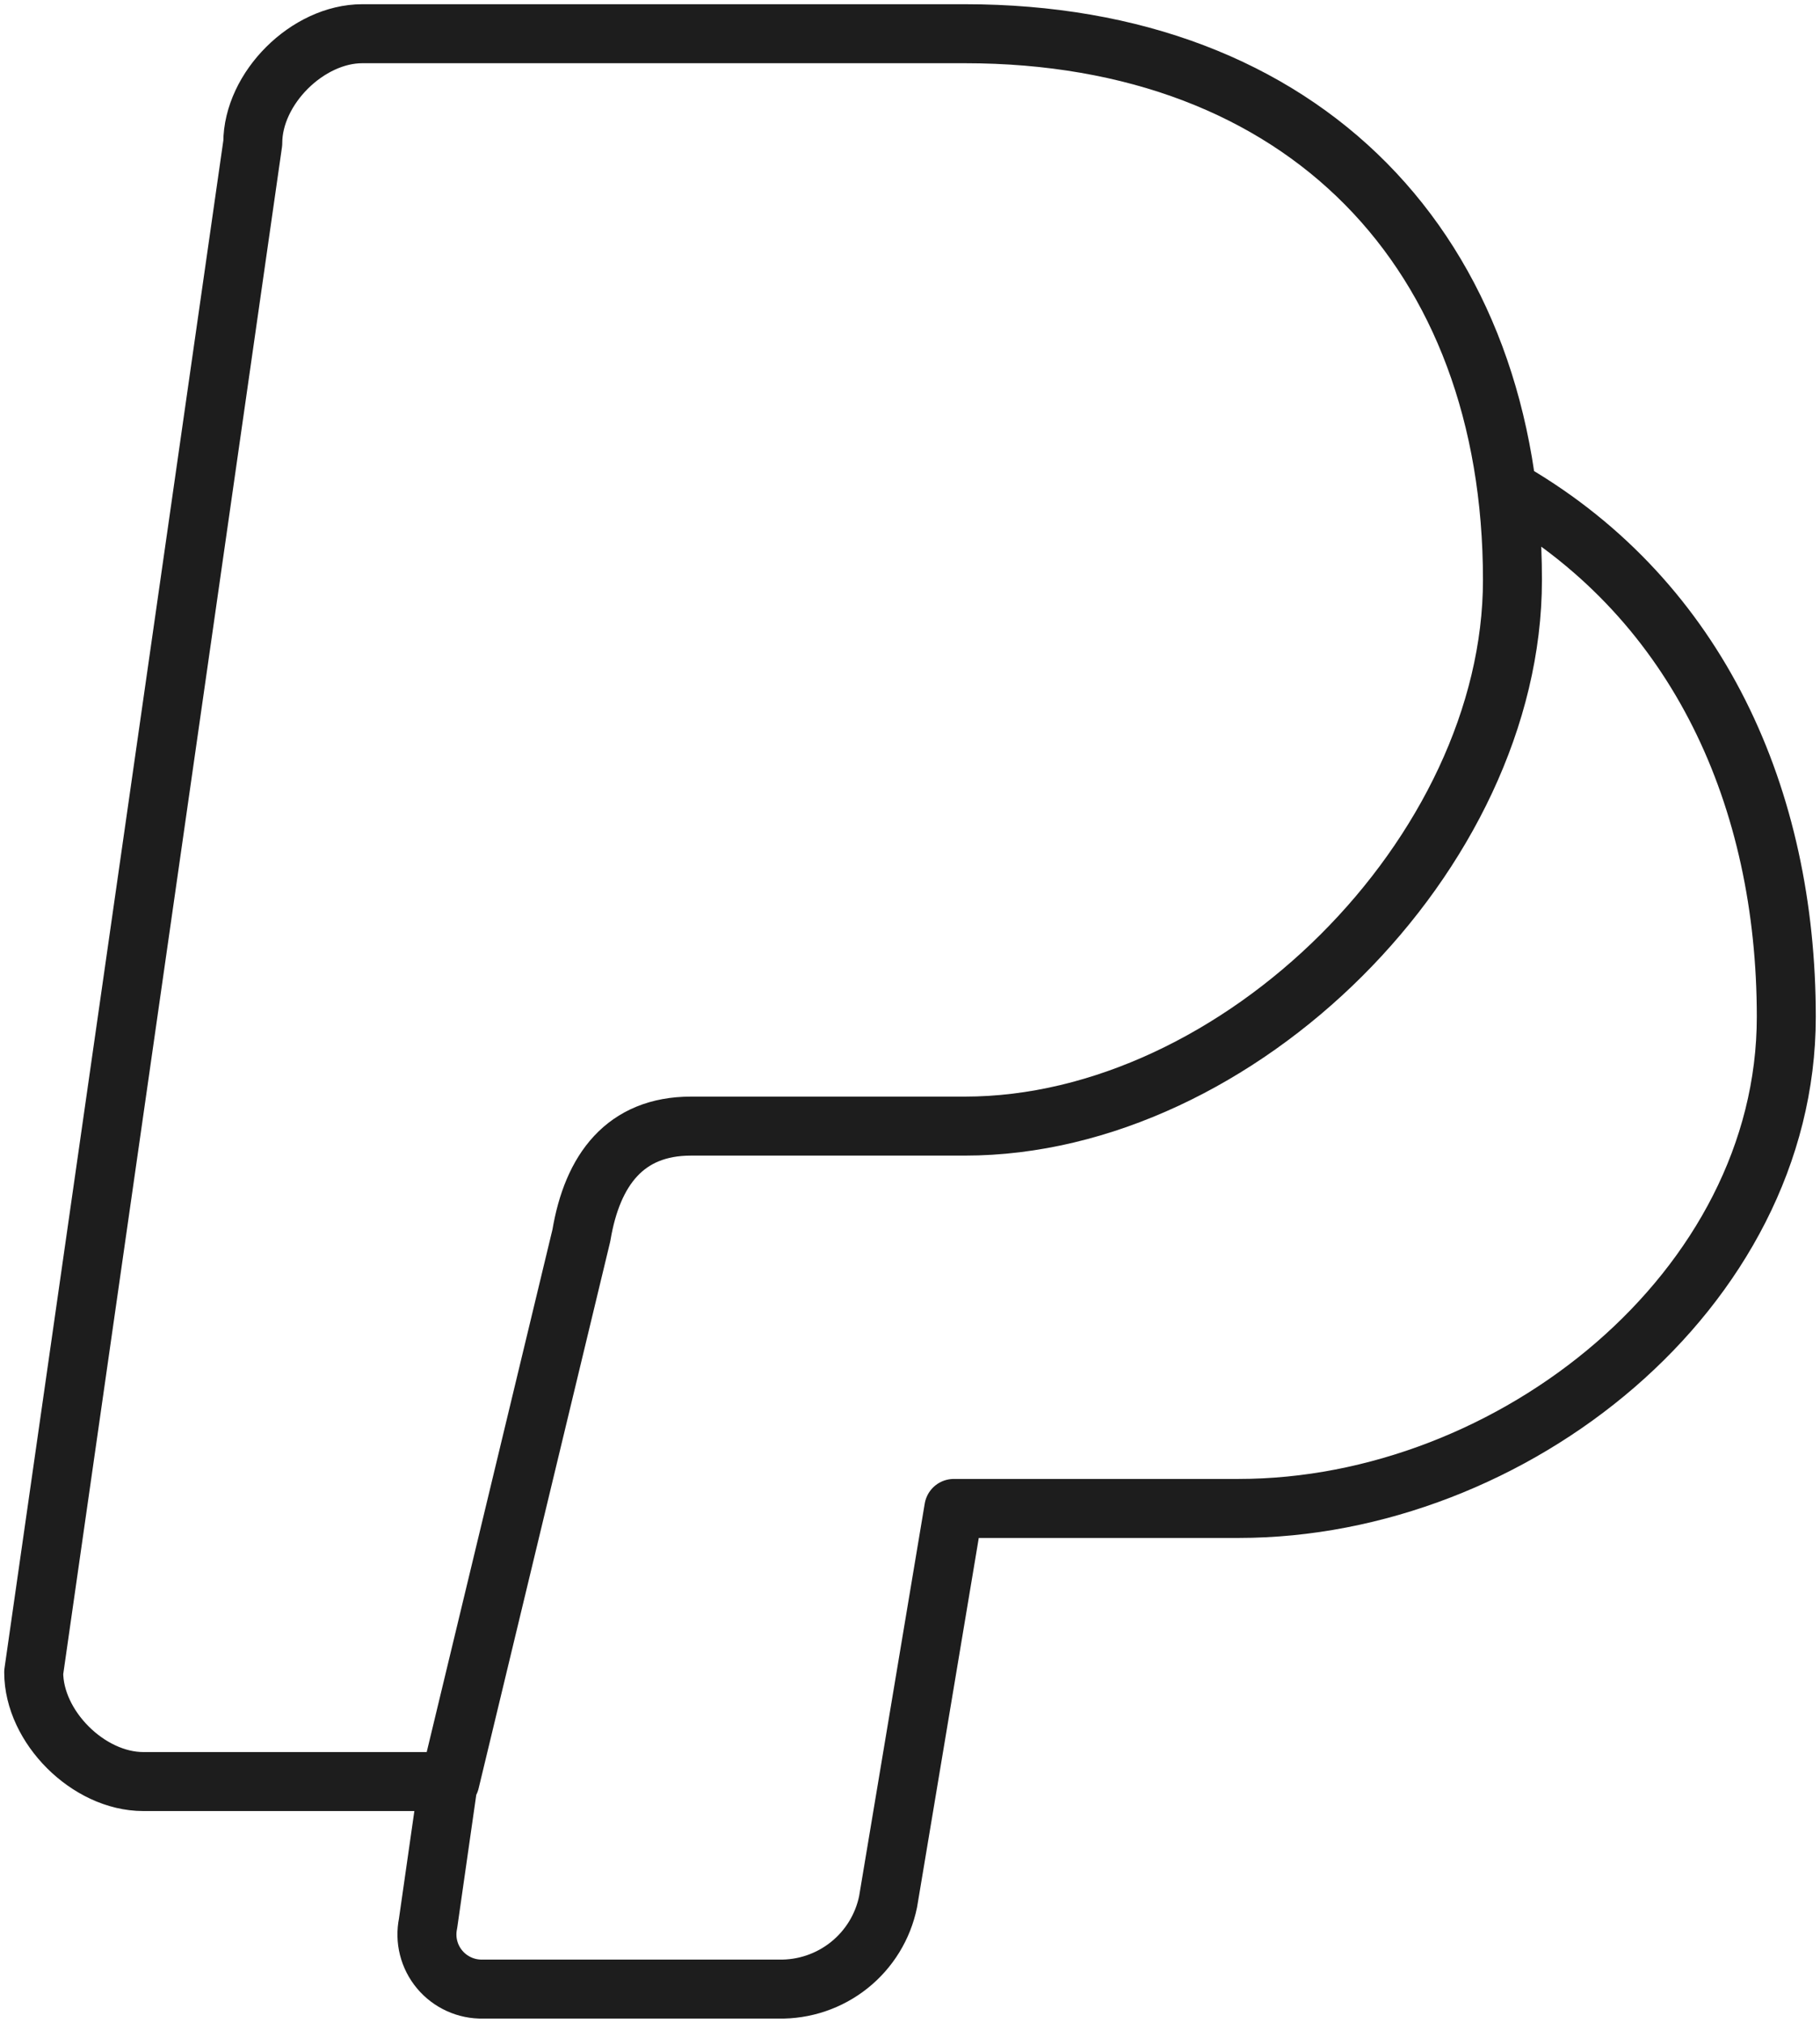 <svg xmlns="http://www.w3.org/2000/svg" width="216" height="240" viewBox="0 0 216 240" fill="none"><path d="M179.5 58.435C201.6 71.396 212 94.725 212 120.647C212 153.049 179.5 178.97 147 178.97H113.2L105.4 225.629C104.792 228.6 103.158 231.265 100.783 233.16C98.408 235.054 95.441 236.059 92.4 235.997H57.3C56.325 236.017 55.358 235.818 54.471 235.414C53.584 235.011 52.799 234.414 52.175 233.667C51.551 232.92 51.103 232.043 50.865 231.1C50.627 230.157 50.605 229.173 50.8 228.221L53.4 210.076M82 133.607H114.5C147 133.607 179.5 101.206 179.5 68.804C179.5 29.922 154.8 4 114.5 4H43C36.5 4 30 10.48 30 16.961L4 198.411C4 204.892 10.5 211.372 17 211.372H53.4L69 146.568C70.3 138.792 74.2 133.607 82 133.607Z" stroke="#1D1D1D" stroke-width="7" stroke-linecap="round" stroke-linejoin="round"></path></svg>